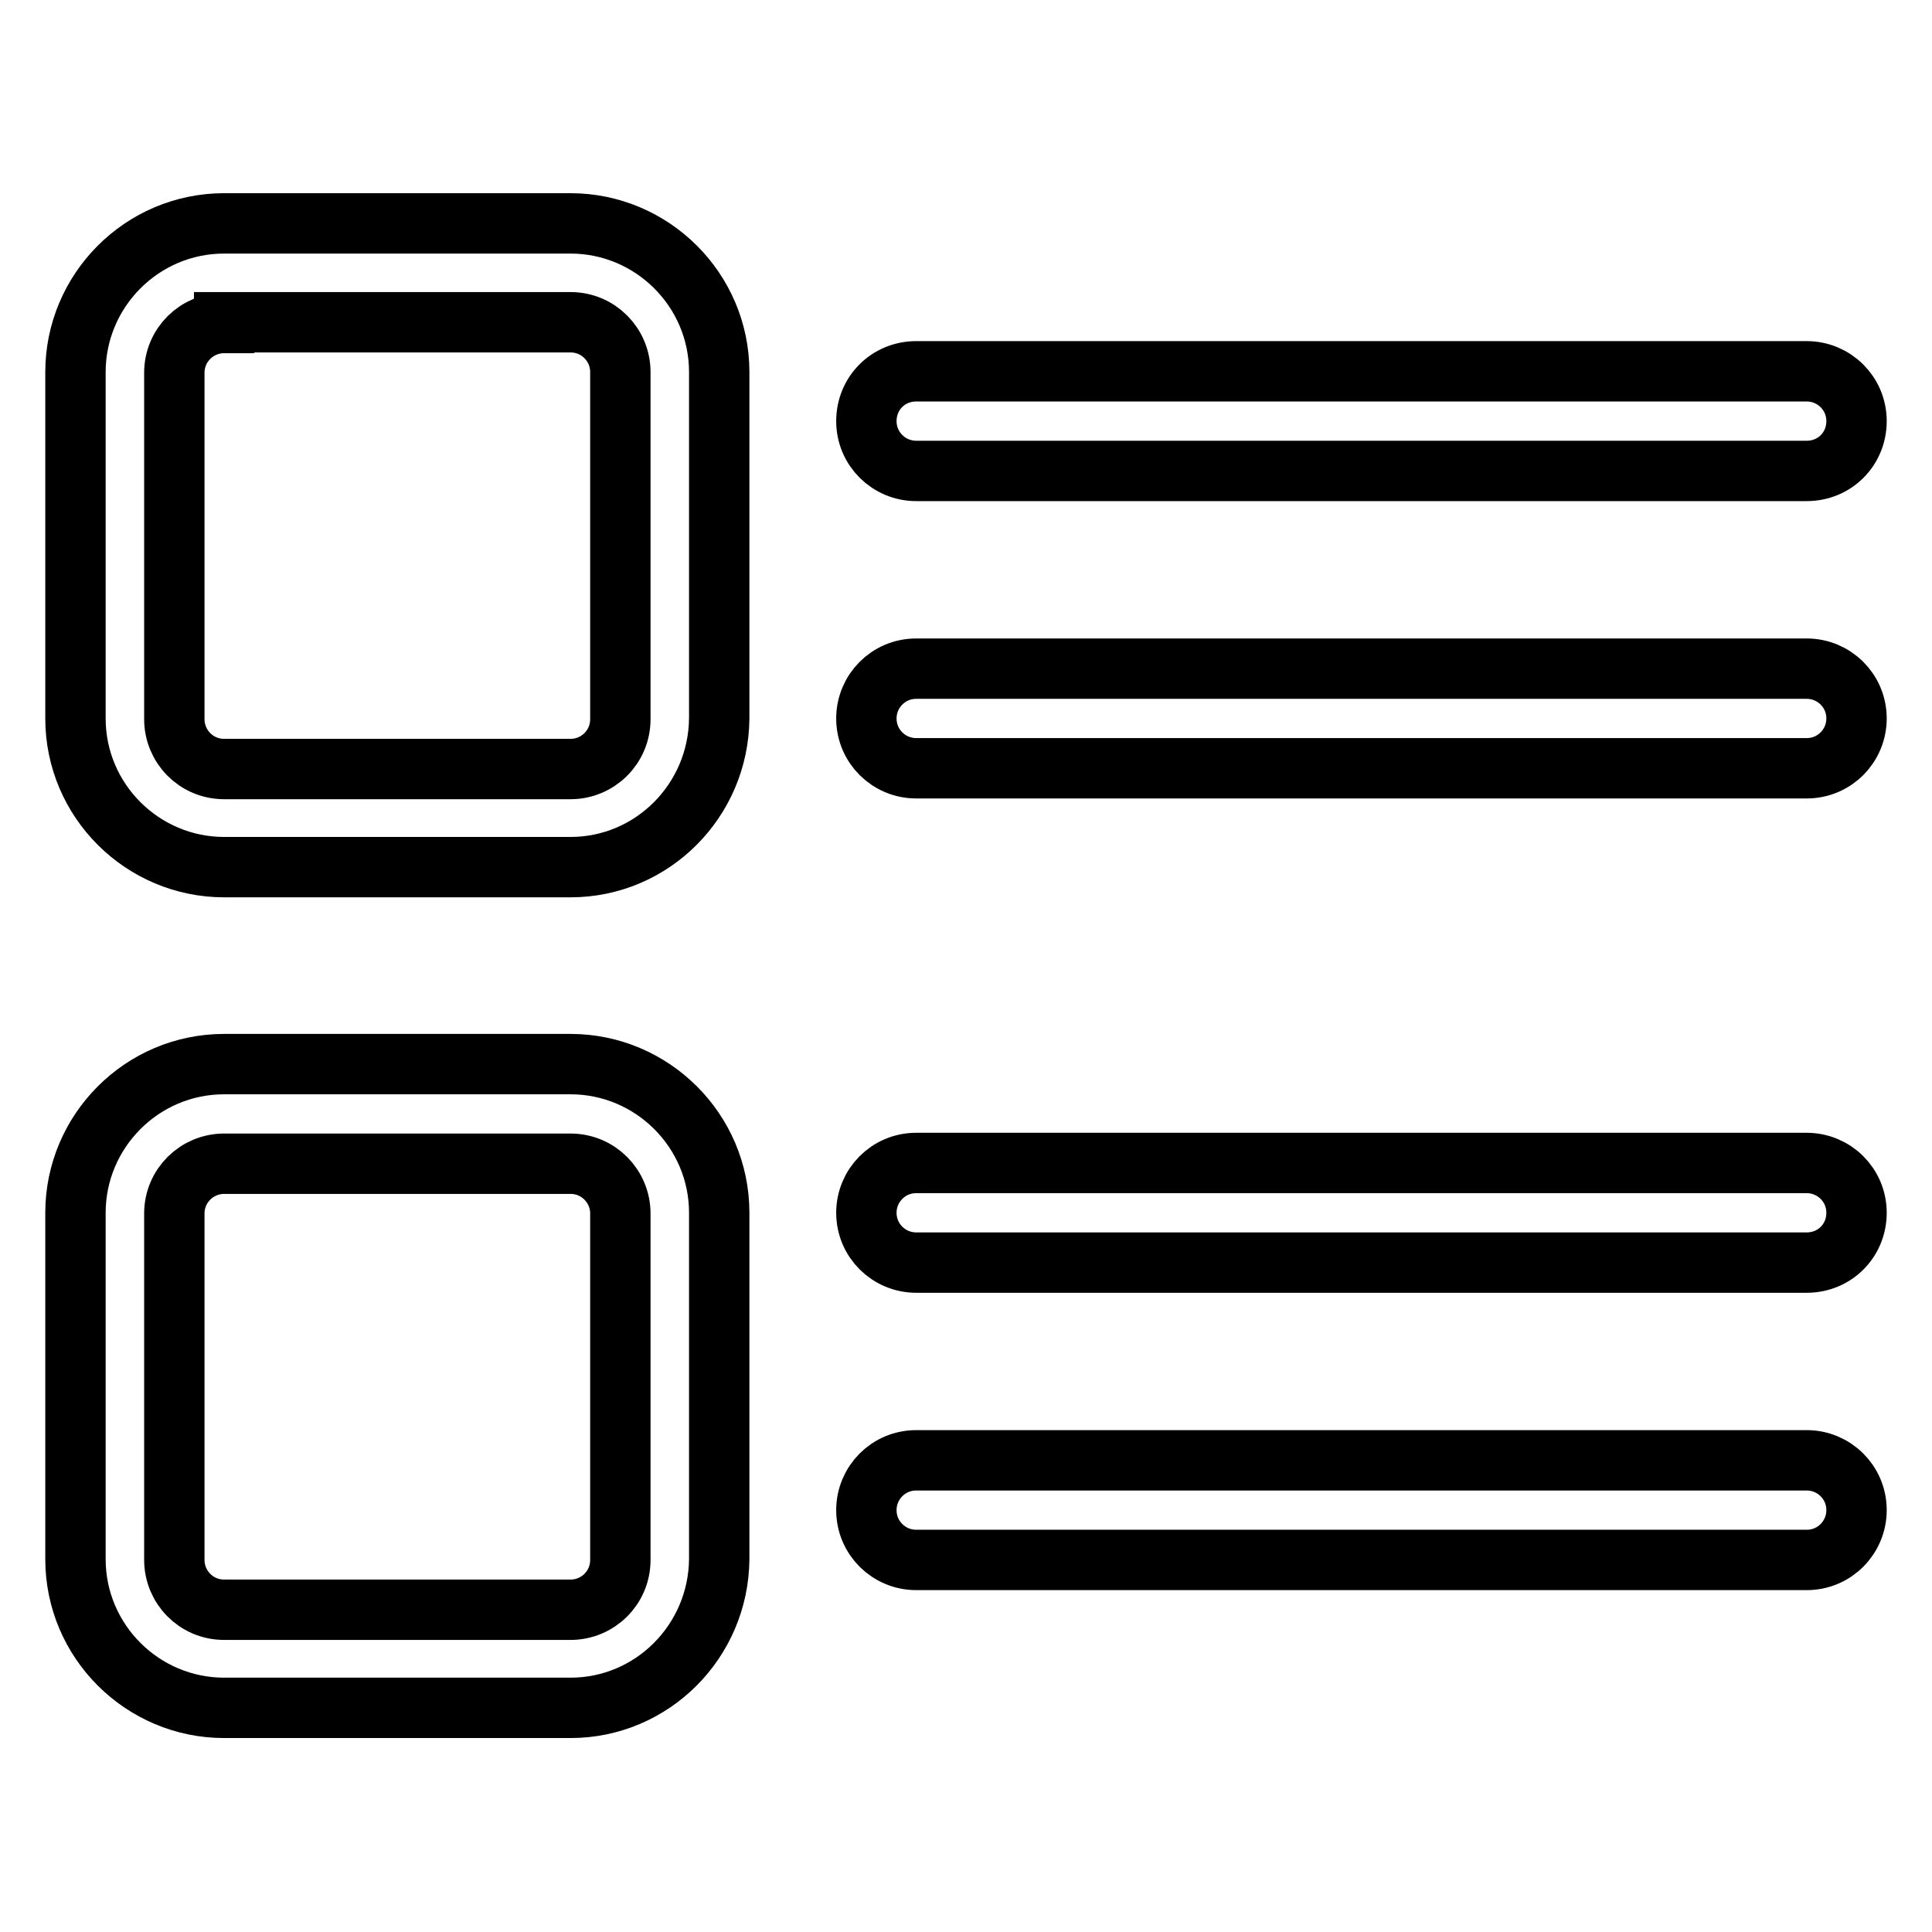 <?xml version="1.0" encoding="utf-8"?>
<!-- Svg Vector Icons : http://www.onlinewebfonts.com/icon -->
<!DOCTYPE svg PUBLIC "-//W3C//DTD SVG 1.1//EN" "http://www.w3.org/Graphics/SVG/1.1/DTD/svg11.dtd">
<svg version="1.1" xmlns="http://www.w3.org/2000/svg" xmlns:xlink="http://www.w3.org/1999/xlink" x="0px" y="0px" viewBox="0 0 256 256" enable-background="new 0 0 256 256" xml:space="preserve">
<g> <path stroke-width="8" fill-opacity="0" stroke="#000000"  d="M75.6,114.9H29.7c-10.8,0-19.7-8.8-19.7-19.7V49.3c0-10.8,8.8-19.7,19.7-19.7h45.9 c10.8,0,19.7,8.8,19.7,19.7v45.9C95.2,106.1,86.4,114.9,75.6,114.9z M29.7,42.8c-3.6,0-6.6,2.9-6.6,6.6v45.9c0,3.6,2.9,6.6,6.6,6.6 h45.9c3.6,0,6.6-2.9,6.6-6.6V49.3c0-3.6-2.9-6.6-6.6-6.6H29.7z M75.6,226.3H29.7c-10.8,0-19.7-8.8-19.7-19.7v-45.9 c0-10.8,8.8-19.7,19.7-19.7h45.9c10.8,0,19.7,8.8,19.7,19.7v45.9C95.2,217.5,86.4,226.3,75.6,226.3z M29.7,154.2 c-3.6,0-6.6,2.9-6.6,6.6v45.9c0,3.6,2.9,6.6,6.6,6.6h45.9c3.6,0,6.6-2.9,6.6-6.6v-45.9c0-3.6-2.9-6.6-6.6-6.6H29.7L29.7,154.2z  M239.4,62.4h-118c-3.6,0-6.6-2.9-6.6-6.6s2.9-6.6,6.6-6.6h118c3.6,0,6.6,2.9,6.6,6.6S243.1,62.4,239.4,62.4z M239.4,101.8h-118 c-3.6,0-6.6-2.9-6.6-6.6c0-3.6,2.9-6.6,6.6-6.6h118c3.6,0,6.6,2.9,6.6,6.6C246,98.8,243.1,101.8,239.4,101.8z M239.4,167.3h-118 c-3.6,0-6.6-2.9-6.6-6.6c0-3.6,2.9-6.6,6.6-6.6h118c3.6,0,6.6,2.9,6.6,6.6C246,164.4,243.1,167.3,239.4,167.3z M239.4,206.7h-118 c-3.6,0-6.6-2.9-6.6-6.6c0-3.6,2.9-6.6,6.6-6.6h118c3.6,0,6.6,2.9,6.6,6.6C246,203.7,243.1,206.7,239.4,206.7z"/></g>
</svg>